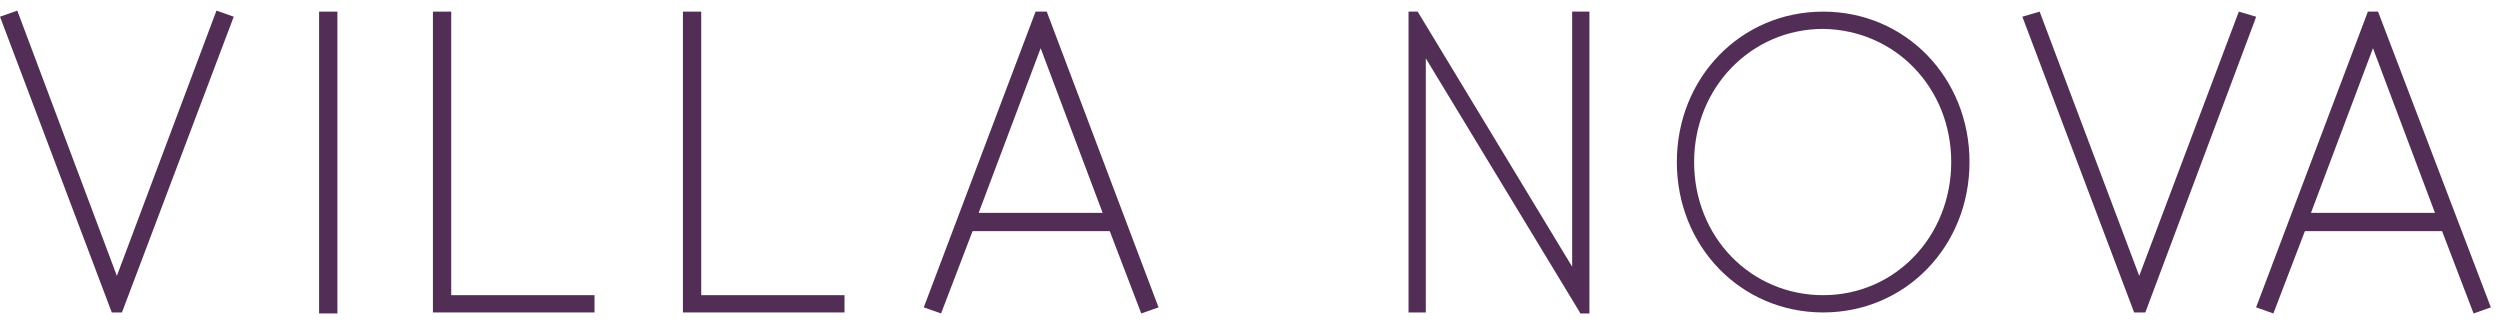 <?xml version="1.0" encoding="UTF-8"?> <!-- Generator: Adobe Illustrator 23.0.4, SVG Export Plug-In . SVG Version: 6.00 Build 0) --> <svg xmlns:cc="http://creativecommons.org/ns#" xmlns:dc="http://purl.org/dc/elements/1.1/" xmlns:rdf="http://www.w3.org/1999/02/22-rdf-syntax-ns#" xmlns="http://www.w3.org/2000/svg" xmlns:xlink="http://www.w3.org/1999/xlink" id="Layer_1" x="0px" y="0px" viewBox="0 0 246 30" style="enable-background:new 0 0 230 55;" xml:space="preserve" height="35" width="270"> <style type="text/css"> .st0{fill:#522D55;} </style> <polygon class="st0" points="210.5,26.2 200.7,0.2 199,0.7 210,29.8 211.1,29.8 221.9,1 222,0.7 220.3,0.2 "></polygon> <path class="st0" d="M179.4,28.1c-7.1,0-12.7-5.7-12.7-13.1c0-7.3,5.6-13.1,12.7-13.1C186.5,2,192,7.7,192,15 C192,22.3,186.5,28.1,179.4,28.1 M179.4,0.2c-8.1,0-14.4,6.5-14.4,14.8c0,8.3,6.3,14.8,14.4,14.8c8.1,0,14.4-6.5,14.4-14.8 C193.8,6.7,187.5,0.2,179.4,0.2"></path> <path class="st0" d="M233.5,3.8l6.1,16.2h-12.2L233.5,3.8z M233,0.2l-11,29.1l1.7,0.6l3.1-8.1h13.5l3.1,8.1l1.7-0.6L234,0.2H233z"></path> <polygon class="st0" points="154.7,0.2 154.7,25.3 139.5,0.2 138.6,0.2 138.6,29.8 140.3,29.8 140.3,4.8 155.4,29.7 155.5,29.9 156.4,29.9 156.4,0.2 "></polygon> <rect x="31.4" y="0.2" class="st0" width="1.8" height="29.7"></rect> <polygon class="st0" points="42.6,0.2 42.6,29.8 58.5,29.8 58.5,28.1 44.4,28.1 44.4,0.2 "></polygon> <polygon class="st0" points="67.2,0.2 67.2,29.8 83.1,29.8 83.1,28.1 69,28.1 69,0.2 "></polygon> <path class="st0" d="M102.4,3.8l6.1,16.2H96.3L102.4,3.8z M101.9,0.2l-11,29.1l1.7,0.6l3.1-8.1h13.5l3.1,8.1l1.7-0.6L103,0.2H101.9z "></path> <polygon class="st0" points="21.3,0.1 11.5,26.2 1.7,0.1 0,0.7 11,29.8 12,29.8 23,0.7 "></polygon> </svg> 